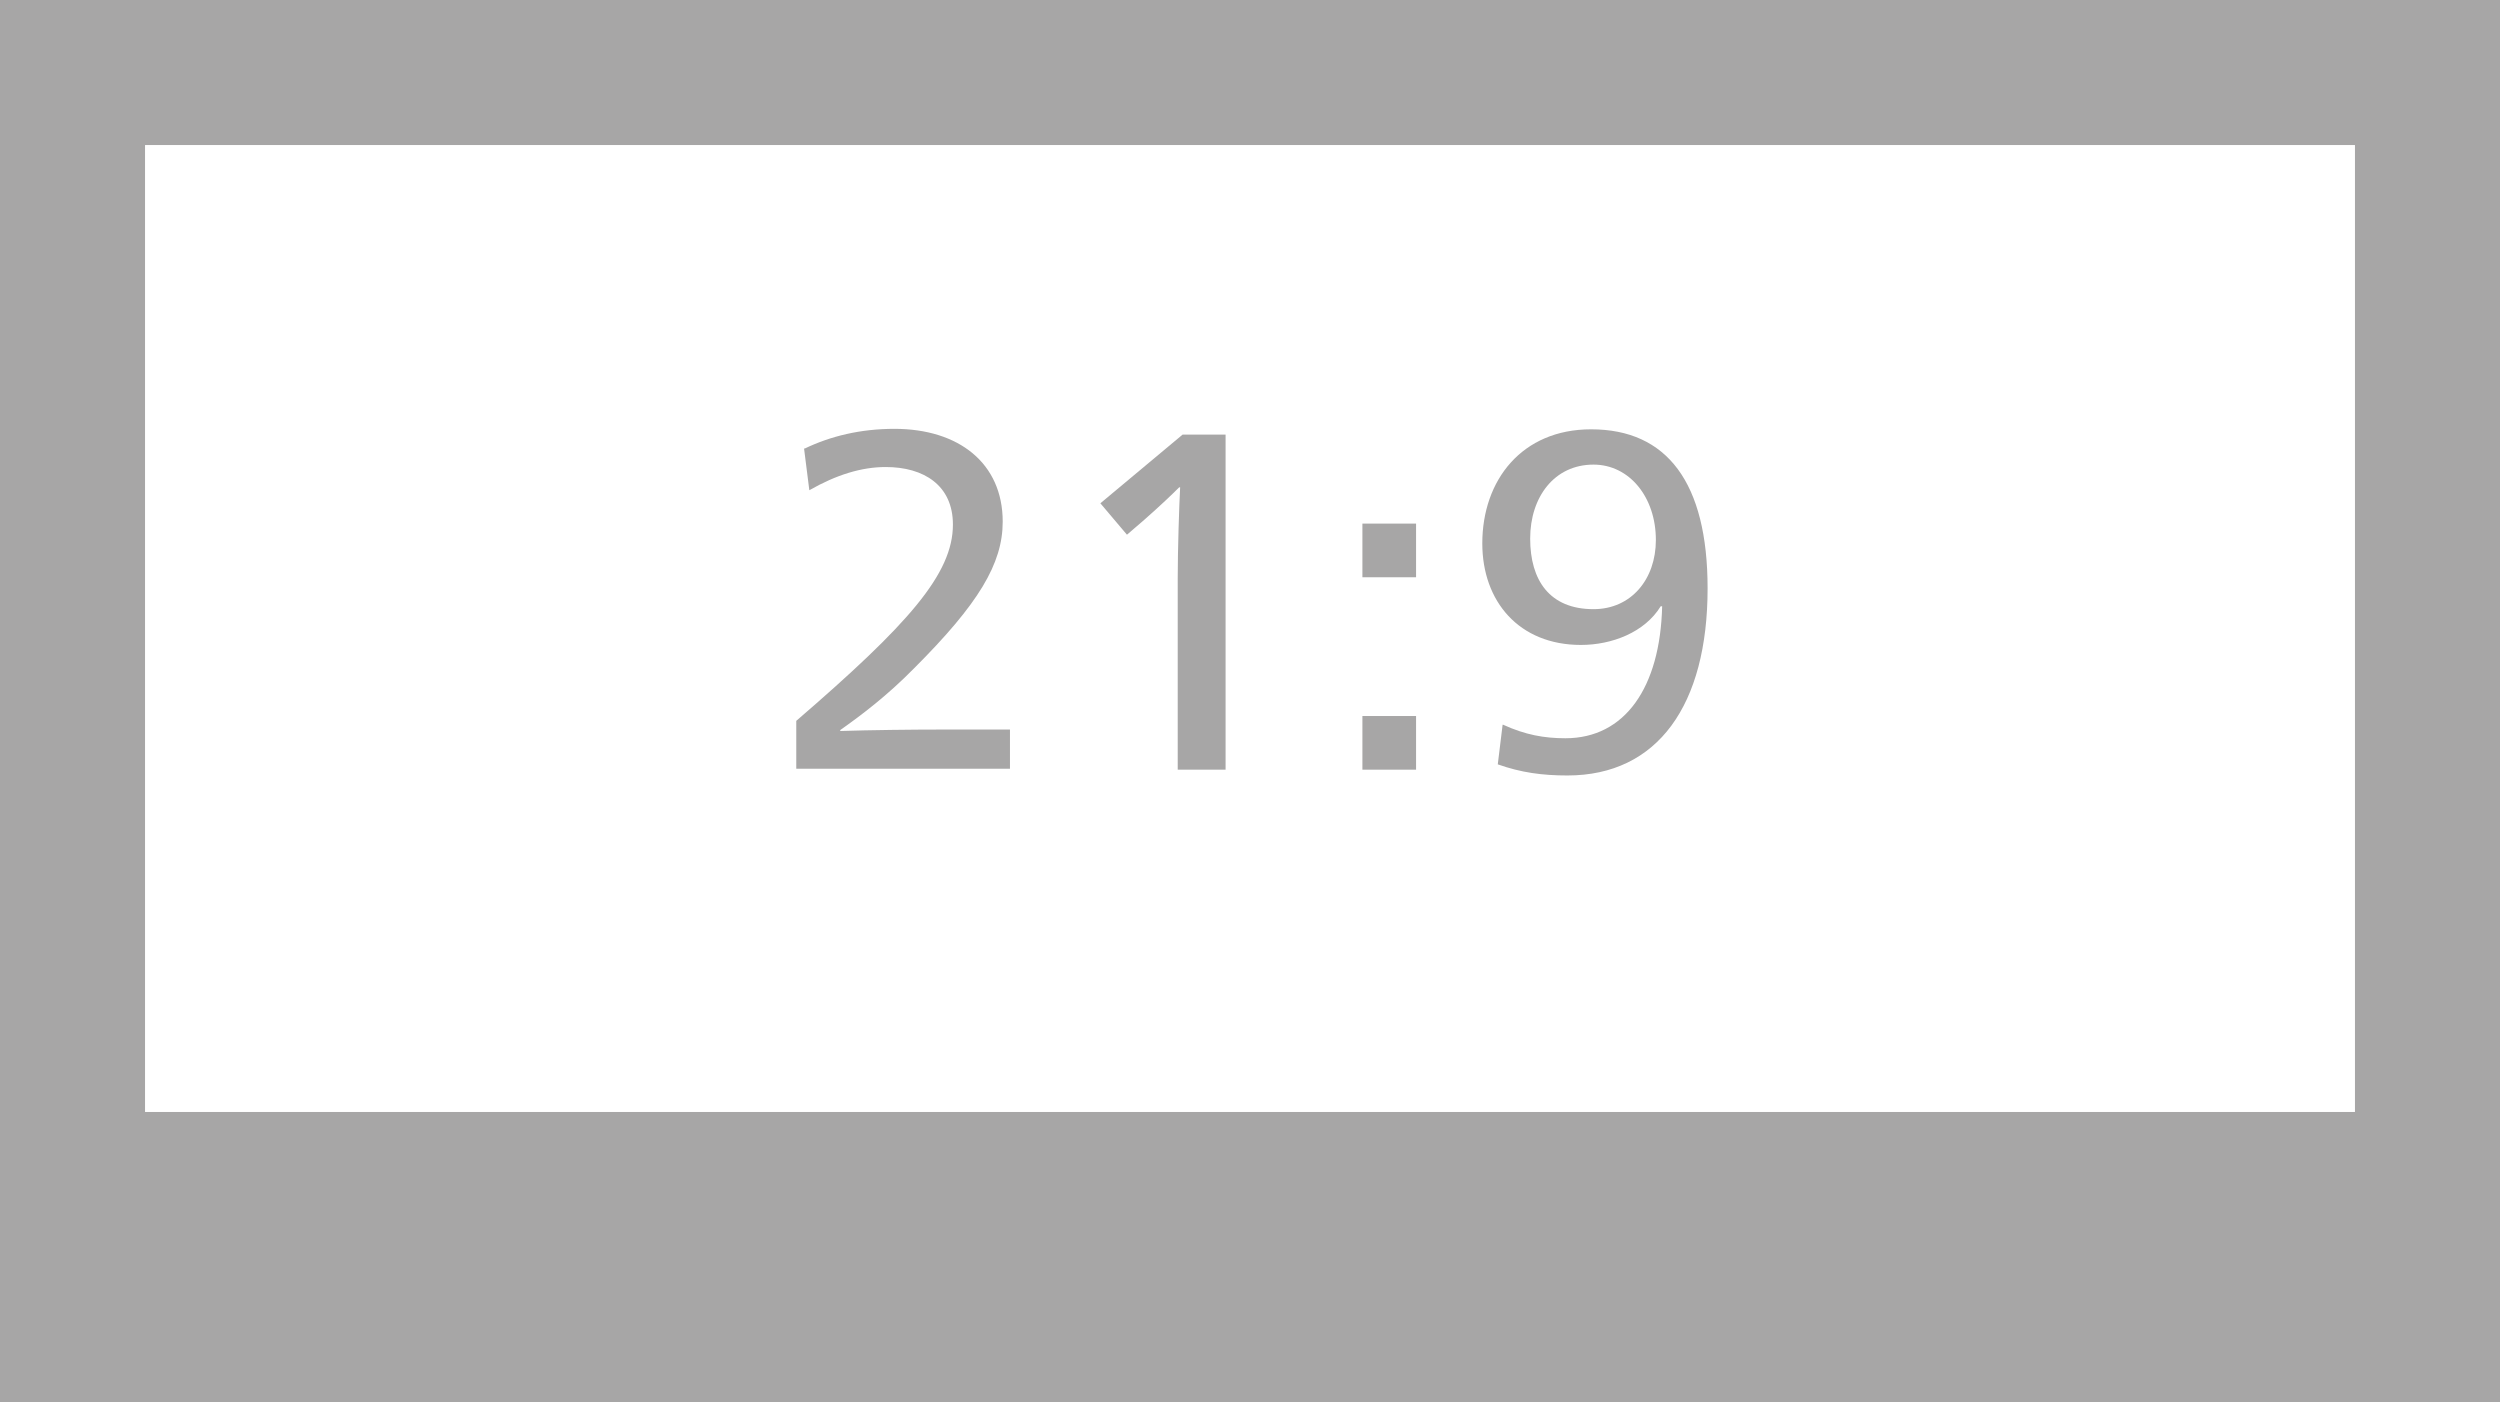 <?xml version="1.0" encoding="UTF-8"?><svg id="b" xmlns="http://www.w3.org/2000/svg" viewBox="0 0 51.71 29"><defs><style>.f{fill:#a7a6a6;}.g{fill:#fff;}</style></defs><g id="c"><rect id="d" class="f" width="51.71" height="29"/><rect id="e" class="g" x="3" y="3" width="45.71" height="20"/><path class="f" d="M16.64,9.28c.54-.26,1.16-.41,1.86-.41,1.33,0,2.24.71,2.24,1.92,0,.87-.5,1.7-1.83,3.03-.56.57-1.09.97-1.53,1.28v.02c.61-.02,1.5-.03,2.07-.03h1.44v.81h-4.42v-.99c2.32-2,3.24-3.04,3.24-4.06,0-.81-.6-1.19-1.39-1.19-.5,0-1.02.16-1.58.48l-.11-.87Z"/><path class="f" d="M25.35,15.92h-.99v-3.97c0-.58.03-1.5.05-1.87h-.02c-.16.16-.38.37-.72.67l-.36.31-.55-.65,1.7-1.42h.89v6.92Z"/><path class="f" d="M29.29,11.94h-1.11v-1.11h1.11v1.11ZM29.29,15.92h-1.11v-1.11h1.11v1.11Z"/><path class="f" d="M31.09,14.99c.46.21.85.28,1.29.28,1.23,0,1.96-1.05,2-2.73h-.03c-.33.54-1.01.8-1.65.8-1.28,0-2.04-.9-2.04-2.1,0-1.31.82-2.36,2.25-2.36,1.57,0,2.41,1.1,2.41,3.29,0,2.41-1.03,3.87-2.9,3.87-.52,0-.96-.06-1.44-.23l.1-.82ZM34.25,11.17c0-.89-.55-1.56-1.29-1.56-.81,0-1.31.67-1.31,1.53s.4,1.46,1.31,1.46c.78,0,1.29-.62,1.29-1.43Z"/></g></svg>